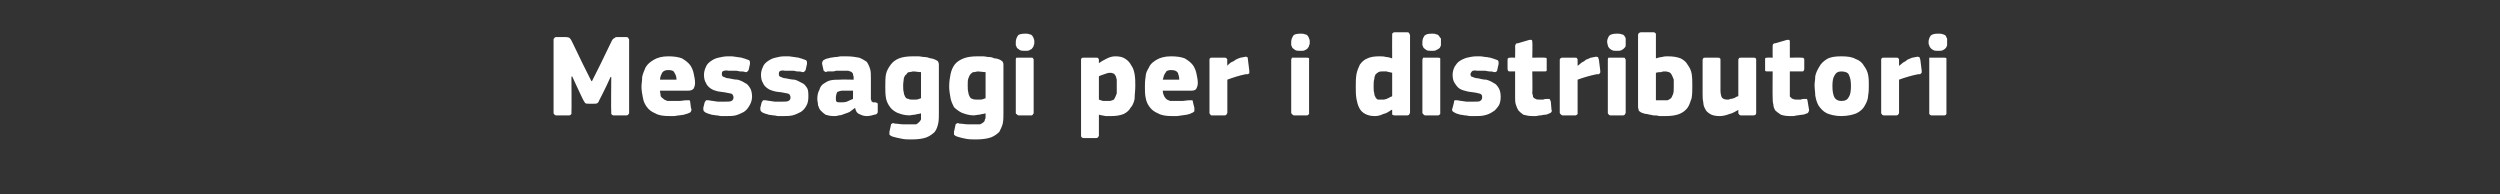<?xml version="1.0" standalone="no"?><!DOCTYPE svg PUBLIC "-//W3C//DTD SVG 1.1//EN" "http://www.w3.org/Graphics/SVG/1.1/DTD/svg11.dtd"><svg xmlns="http://www.w3.org/2000/svg" version="1.1" width="364px" height="28.3px" viewBox="0 -4 364 28.3" style="top:-4px"><rect x="0" y="-4" width="364" height="28.3" fill="#333333" stroke="none"/>  <desc>Messaggi per i distributori</desc>  <defs/>  <g id="Polygon29370">    <path d="M 86.2 7.8 L 87.5 5.2 C 87.5 5.2 89.11 1.87 89.1 1.9 C 89.2 1.7 89.3 1.6 89.4 1.6 C 89.5 1.5 89.6 1.4 89.8 1.4 C 89.8 1.4 91.2 1.4 91.2 1.4 C 91.4 1.4 91.5 1.5 91.5 1.6 C 91.6 1.7 91.6 1.7 91.6 1.8 C 91.6 1.8 91.6 12.4 91.6 12.4 C 91.6 12.5 91.6 12.6 91.5 12.6 C 91.5 12.7 91.4 12.8 91.2 12.8 C 91.2 12.8 89.3 12.8 89.3 12.8 C 89.2 12.8 89.1 12.7 89 12.6 C 89 12.6 89 12.5 89 12.4 C 88.95 12.38 89 7.2 89 7.2 L 88.9 7.2 L 88.3 8.5 C 88.3 8.5 87.24 10.68 87.2 10.7 C 87.2 10.8 87.1 10.9 87 11 C 86.9 11.1 86.7 11.1 86.5 11.1 C 86.5 11.1 85.7 11.1 85.7 11.1 C 85.5 11.1 85.3 11.1 85.2 11 C 85.1 10.9 85.1 10.8 85 10.7 C 84.97 10.71 83.9 8.4 83.9 8.4 L 83.3 7.1 L 83.2 7.2 C 83.2 7.2 83.24 12.38 83.2 12.4 C 83.2 12.5 83.2 12.6 83.2 12.6 C 83.1 12.7 83 12.8 82.9 12.8 C 82.9 12.8 81 12.8 81 12.8 C 80.8 12.8 80.7 12.7 80.7 12.6 C 80.6 12.6 80.6 12.5 80.6 12.4 C 80.6 12.4 80.6 1.8 80.6 1.8 C 80.6 1.7 80.6 1.6 80.7 1.6 C 80.7 1.5 80.8 1.4 81 1.4 C 81 1.4 82.4 1.4 82.4 1.4 C 82.7 1.4 82.8 1.5 82.9 1.5 C 83 1.6 83.1 1.7 83.2 1.9 C 83.19 1.85 84.8 5.2 84.8 5.2 L 86.1 7.8 L 86.2 7.8 Z M 96.1 9.2 C 96.1 9.5 96.2 9.8 96.2 10 C 96.3 10.2 96.5 10.3 96.6 10.4 C 96.8 10.6 97 10.6 97.2 10.7 C 97.4 10.7 97.6 10.7 97.9 10.7 C 98.2 10.7 98.5 10.7 98.9 10.7 C 99.2 10.7 99.6 10.6 99.9 10.6 C 100.2 10.6 100.3 10.6 100.4 10.6 C 100.4 10.6 100.5 10.7 100.5 10.9 C 100.5 10.9 100.6 11.7 100.6 11.7 C 100.7 11.9 100.7 12.1 100.6 12.2 C 100.6 12.3 100.5 12.4 100.2 12.5 C 100 12.6 99.8 12.6 99.6 12.7 C 99.4 12.7 99.1 12.8 98.9 12.8 C 98.6 12.8 98.4 12.9 98.1 12.9 C 97.9 12.9 97.7 12.9 97.5 12.9 C 96.6 12.9 95.9 12.8 95.4 12.5 C 94.9 12.3 94.5 12 94.2 11.6 C 93.9 11.2 93.7 10.8 93.6 10.2 C 93.5 9.7 93.4 9.2 93.4 8.6 C 93.4 8.2 93.5 7.8 93.5 7.2 C 93.6 6.7 93.8 6.3 94 5.8 C 94.3 5.3 94.7 5 95.2 4.7 C 95.7 4.4 96.4 4.2 97.3 4.2 C 98.1 4.2 98.8 4.3 99.3 4.5 C 99.8 4.8 100.2 5.1 100.5 5.5 C 100.7 5.8 100.9 6.2 101 6.7 C 101.1 7.2 101.2 7.6 101.2 8.1 C 101.2 8.4 101.1 8.7 101 8.9 C 100.8 9.1 100.6 9.2 100.2 9.2 C 100.2 9.2 96.1 9.2 96.1 9.2 Z M 97.3 6.2 C 96.9 6.2 96.6 6.3 96.4 6.6 C 96.3 6.8 96.1 7.2 96.1 7.6 C 96.1 7.6 98.5 7.6 98.5 7.6 C 98.5 7.2 98.4 6.9 98.2 6.6 C 98.1 6.3 97.8 6.2 97.3 6.2 Z M 109.5 10.1 C 109.5 10.6 109.3 11.1 109.1 11.4 C 108.9 11.8 108.6 12.1 108.3 12.3 C 107.9 12.5 107.5 12.7 107.1 12.8 C 106.7 12.9 106.2 12.9 105.7 12.9 C 105.5 12.9 105.3 12.9 105 12.9 C 104.8 12.9 104.6 12.8 104.3 12.8 C 104.1 12.8 103.8 12.7 103.6 12.7 C 103.4 12.6 103.2 12.6 103 12.5 C 102.7 12.4 102.6 12.3 102.5 12.2 C 102.4 12.1 102.4 11.9 102.4 11.7 C 102.4 11.7 102.6 10.9 102.6 10.9 C 102.7 10.8 102.7 10.7 102.8 10.6 C 102.9 10.6 103 10.6 103.2 10.6 C 103.6 10.7 104 10.7 104.5 10.8 C 104.9 10.8 105.3 10.8 105.6 10.8 C 106 10.8 106.3 10.8 106.5 10.7 C 106.7 10.6 106.8 10.4 106.8 10.2 C 106.8 10 106.7 9.8 106.6 9.7 C 106.5 9.6 106.2 9.6 105.8 9.5 C 105.4 9.4 105 9.4 104.5 9.3 C 104.1 9.2 103.8 9.1 103.5 8.9 C 103.2 8.7 102.9 8.4 102.8 8.1 C 102.6 7.8 102.5 7.4 102.5 6.9 C 102.5 6.5 102.6 6.1 102.8 5.7 C 102.9 5.4 103.2 5.1 103.5 4.9 C 103.8 4.7 104.1 4.5 104.6 4.4 C 105 4.3 105.5 4.2 106 4.2 C 106.1 4.2 106.4 4.2 106.6 4.2 C 106.8 4.2 107.1 4.3 107.3 4.3 C 107.5 4.3 107.8 4.4 108 4.4 C 108.2 4.5 108.4 4.5 108.6 4.6 C 108.8 4.7 109 4.7 109.1 4.8 C 109.2 4.9 109.2 5.1 109.2 5.3 C 109.2 5.3 109 6.2 109 6.2 C 108.9 6.3 108.9 6.4 108.8 6.4 C 108.8 6.5 108.7 6.5 108.5 6.5 C 108.3 6.4 108.1 6.4 107.8 6.4 C 107.6 6.4 107.4 6.3 107.2 6.3 C 106.9 6.3 106.7 6.3 106.5 6.3 C 106.4 6.3 106.2 6.3 106.1 6.3 C 105.6 6.2 105.4 6.3 105.2 6.4 C 105.1 6.5 105.1 6.7 105.1 6.8 C 105.1 7 105.2 7.2 105.4 7.2 C 105.6 7.3 105.8 7.4 106.1 7.4 C 106.6 7.5 107 7.6 107.4 7.6 C 107.8 7.7 108.2 7.9 108.5 8.1 C 108.8 8.2 109 8.5 109.2 8.8 C 109.4 9.1 109.5 9.6 109.5 10.1 Z M 117.7 10.1 C 117.7 10.6 117.6 11.1 117.4 11.4 C 117.2 11.8 116.9 12.1 116.6 12.3 C 116.2 12.5 115.8 12.7 115.4 12.8 C 114.9 12.9 114.5 12.9 114 12.9 C 113.8 12.9 113.6 12.9 113.3 12.9 C 113.1 12.9 112.9 12.8 112.6 12.8 C 112.4 12.8 112.1 12.7 111.9 12.7 C 111.7 12.6 111.5 12.6 111.3 12.5 C 111 12.4 110.9 12.3 110.8 12.2 C 110.7 12.1 110.7 11.9 110.7 11.7 C 110.7 11.7 110.9 10.9 110.9 10.9 C 111 10.8 111 10.7 111.1 10.6 C 111.2 10.6 111.3 10.6 111.5 10.6 C 111.9 10.7 112.3 10.7 112.8 10.8 C 113.2 10.8 113.6 10.8 113.9 10.8 C 114.3 10.8 114.6 10.8 114.8 10.7 C 115 10.6 115.1 10.4 115.1 10.2 C 115.1 10 115 9.8 114.9 9.7 C 114.8 9.6 114.5 9.6 114.1 9.5 C 113.7 9.4 113.2 9.4 112.8 9.3 C 112.4 9.2 112.1 9.1 111.8 8.9 C 111.5 8.7 111.2 8.4 111.1 8.1 C 110.9 7.8 110.8 7.4 110.8 6.9 C 110.8 6.5 110.9 6.1 111.1 5.7 C 111.2 5.4 111.5 5.1 111.8 4.9 C 112.1 4.7 112.4 4.5 112.9 4.4 C 113.3 4.3 113.7 4.2 114.2 4.2 C 114.4 4.2 114.7 4.2 114.9 4.2 C 115.1 4.2 115.4 4.3 115.6 4.3 C 115.8 4.3 116.1 4.4 116.3 4.4 C 116.5 4.5 116.7 4.5 116.9 4.6 C 117.1 4.7 117.3 4.7 117.4 4.8 C 117.5 4.9 117.5 5.1 117.5 5.3 C 117.5 5.3 117.3 6.2 117.3 6.2 C 117.2 6.3 117.2 6.4 117.1 6.4 C 117.1 6.5 117 6.5 116.8 6.5 C 116.6 6.4 116.4 6.4 116.1 6.4 C 115.9 6.4 115.7 6.3 115.5 6.3 C 115.2 6.3 115 6.3 114.8 6.3 C 114.6 6.3 114.5 6.3 114.3 6.3 C 113.9 6.2 113.6 6.3 113.5 6.4 C 113.4 6.5 113.4 6.7 113.4 6.8 C 113.4 7 113.5 7.2 113.7 7.2 C 113.9 7.3 114.1 7.4 114.4 7.4 C 114.9 7.5 115.3 7.6 115.7 7.6 C 116.1 7.7 116.4 7.9 116.8 8.1 C 117.1 8.2 117.3 8.5 117.5 8.8 C 117.7 9.1 117.7 9.6 117.7 10.1 Z M 124.2 9.2 C 124.2 9.2 122.68 9.21 122.7 9.2 C 122.4 9.2 122.1 9.3 121.9 9.4 C 121.8 9.6 121.7 9.9 121.7 10.3 C 121.7 10.5 121.7 10.7 121.8 10.8 C 121.9 10.9 122.1 10.9 122.4 10.9 C 122.7 10.9 123 10.9 123.3 10.8 C 123.7 10.6 124 10.5 124.2 10.4 C 124.21 10.35 124.2 9.2 124.2 9.2 Z M 124.5 11.7 C 124.2 11.9 124 12.1 123.7 12.3 C 123.5 12.4 123.2 12.5 122.9 12.6 C 122.7 12.7 122.4 12.8 122.1 12.8 C 121.9 12.9 121.6 12.9 121.4 12.9 C 120.9 12.9 120.5 12.8 120.2 12.7 C 119.9 12.5 119.7 12.3 119.5 12.1 C 119.3 11.9 119.2 11.6 119.1 11.3 C 119.1 11 119 10.7 119 10.4 C 119 9.9 119.1 9.4 119.3 9.1 C 119.4 8.7 119.6 8.4 119.9 8.2 C 120.2 8 120.5 7.8 120.9 7.7 C 121.4 7.6 121.8 7.6 122.3 7.6 C 122.31 7.56 124.3 7.6 124.3 7.6 C 124.3 7.6 124.26 7.29 124.3 7.3 C 124.3 7.1 124.2 7 124.2 6.8 C 124.2 6.7 124.1 6.6 124 6.5 C 123.9 6.4 123.7 6.4 123.5 6.3 C 123.3 6.3 123.1 6.3 122.8 6.3 C 122.6 6.3 122.5 6.3 122.3 6.3 C 122.1 6.3 121.9 6.3 121.7 6.3 C 121.5 6.4 121.3 6.4 121.1 6.4 C 120.9 6.4 120.7 6.4 120.5 6.4 C 120.3 6.5 120.1 6.5 120.1 6.4 C 120 6.4 119.9 6.3 119.9 6.2 C 119.9 6.2 119.7 5.3 119.7 5.3 C 119.7 5.1 119.7 5 119.8 4.9 C 119.8 4.8 120 4.7 120.2 4.6 C 120.4 4.5 120.7 4.5 120.9 4.4 C 121.2 4.4 121.4 4.3 121.7 4.3 C 122 4.3 122.2 4.2 122.5 4.2 C 122.8 4.2 123 4.2 123.2 4.2 C 124 4.2 124.6 4.3 125.1 4.4 C 125.6 4.6 125.9 4.8 126.2 5 C 126.4 5.3 126.6 5.7 126.7 6.1 C 126.8 6.4 126.8 6.9 126.8 7.4 C 126.8 7.4 126.8 10.1 126.8 10.1 C 126.8 10.3 126.8 10.4 126.8 10.5 C 126.9 10.6 126.9 10.7 126.9 10.8 C 127 10.8 127 10.8 127.1 10.9 C 127.2 10.9 127.3 10.9 127.4 10.9 C 127.6 10.9 127.7 11 127.7 11 C 127.8 11 127.8 11.1 127.8 11.2 C 127.8 11.2 127.8 12.3 127.8 12.3 C 127.8 12.5 127.6 12.7 127.3 12.7 C 127 12.8 126.6 12.9 126.2 12.9 C 125.8 12.9 125.5 12.8 125.1 12.6 C 124.8 12.5 124.6 12.2 124.5 11.7 C 124.5 11.7 124.5 11.7 124.5 11.7 Z M 132.9 4.2 C 133.2 4.2 133.4 4.2 133.7 4.2 C 134 4.2 134.3 4.3 134.6 4.3 C 134.9 4.3 135.2 4.4 135.5 4.5 C 135.7 4.5 136 4.6 136.2 4.7 C 136.4 4.8 136.6 4.9 136.6 5 C 136.7 5.2 136.7 5.3 136.7 5.5 C 136.7 5.5 136.7 12.5 136.7 12.5 C 136.7 13 136.7 13.5 136.6 14 C 136.5 14.4 136.4 14.8 136.1 15.2 C 135.8 15.5 135.4 15.8 134.9 16 C 134.4 16.2 133.6 16.3 132.7 16.3 C 132.2 16.3 131.7 16.3 131.3 16.2 C 130.8 16.1 130.3 16 130 15.9 C 129.7 15.8 129.6 15.7 129.5 15.6 C 129.5 15.5 129.5 15.4 129.5 15.2 C 129.5 15.2 129.7 14.3 129.7 14.3 C 129.7 14.1 129.8 14 129.9 14 C 129.9 13.9 130.1 13.9 130.3 14 C 130.7 14 131.1 14.1 131.5 14.1 C 131.9 14.1 132.3 14.1 132.6 14.1 C 132.9 14.1 133.2 14.1 133.4 14.1 C 133.6 14 133.7 13.9 133.8 13.8 C 133.9 13.7 134 13.6 134.1 13.4 C 134.1 13.3 134.1 13.1 134.1 12.9 C 134.1 12.9 134.1 12.5 134.1 12.5 C 133.8 12.6 133.5 12.6 133.2 12.7 C 132.9 12.7 132.6 12.8 132.4 12.8 C 131.7 12.8 131.1 12.6 130.6 12.4 C 130.2 12.2 129.8 11.9 129.6 11.6 C 129.3 11.2 129.1 10.8 129 10.3 C 128.9 9.7 128.9 9.2 128.9 8.6 C 128.9 7.9 128.9 7.3 129 6.8 C 129.1 6.3 129.4 5.8 129.7 5.4 C 130 5 130.4 4.7 130.9 4.5 C 131.4 4.3 132.1 4.2 132.9 4.2 Z M 131.5 8.4 C 131.5 8.8 131.5 9.2 131.6 9.5 C 131.6 9.7 131.7 9.9 131.8 10.1 C 131.9 10.3 132.1 10.4 132.3 10.4 C 132.4 10.5 132.6 10.5 132.8 10.5 C 133 10.5 133.2 10.5 133.4 10.5 C 133.6 10.5 133.8 10.4 134.1 10.3 C 134.1 10.3 134.1 6.5 134.1 6.5 C 133.7 6.5 133.3 6.4 133 6.4 C 132.8 6.4 132.6 6.5 132.4 6.5 C 132.2 6.5 132.1 6.6 132 6.8 C 131.8 6.9 131.7 7.1 131.6 7.4 C 131.6 7.6 131.5 8 131.5 8.4 Z M 142.3 4.2 C 142.5 4.2 142.8 4.2 143.1 4.2 C 143.4 4.2 143.7 4.3 144 4.3 C 144.3 4.3 144.6 4.4 144.8 4.5 C 145.1 4.5 145.4 4.6 145.6 4.7 C 145.8 4.8 145.9 4.9 146 5 C 146.1 5.2 146.1 5.3 146.1 5.5 C 146.1 5.5 146.1 12.5 146.1 12.5 C 146.1 13 146.1 13.5 146 14 C 145.9 14.4 145.7 14.8 145.5 15.2 C 145.2 15.5 144.8 15.8 144.3 16 C 143.7 16.2 143 16.3 142.1 16.3 C 141.6 16.3 141.1 16.3 140.6 16.2 C 140.1 16.1 139.7 16 139.4 15.9 C 139.1 15.8 139 15.7 138.9 15.6 C 138.9 15.5 138.9 15.4 138.9 15.2 C 138.9 15.2 139.1 14.3 139.1 14.3 C 139.1 14.1 139.2 14 139.3 14 C 139.3 13.9 139.5 13.9 139.7 14 C 140.1 14 140.5 14.1 140.9 14.1 C 141.3 14.1 141.6 14.1 142 14.1 C 142.3 14.1 142.5 14.1 142.7 14.1 C 142.9 14 143.1 13.9 143.2 13.8 C 143.3 13.7 143.4 13.6 143.4 13.4 C 143.5 13.3 143.5 13.1 143.5 12.9 C 143.5 12.9 143.5 12.5 143.5 12.5 C 143.2 12.6 142.9 12.6 142.6 12.7 C 142.3 12.7 142 12.8 141.8 12.8 C 141.1 12.8 140.5 12.6 140 12.4 C 139.6 12.2 139.2 11.9 138.9 11.6 C 138.7 11.2 138.5 10.8 138.4 10.3 C 138.3 9.7 138.2 9.2 138.2 8.6 C 138.2 7.9 138.3 7.3 138.4 6.8 C 138.5 6.3 138.7 5.8 139 5.4 C 139.3 5 139.8 4.7 140.3 4.5 C 140.8 4.3 141.5 4.2 142.3 4.2 Z M 140.9 8.4 C 140.9 8.8 140.9 9.2 141 9.5 C 141 9.7 141.1 9.9 141.2 10.1 C 141.3 10.3 141.5 10.4 141.6 10.4 C 141.8 10.5 142 10.5 142.2 10.5 C 142.4 10.5 142.6 10.5 142.8 10.5 C 143 10.5 143.2 10.4 143.5 10.3 C 143.5 10.3 143.5 6.5 143.5 6.5 C 143.1 6.5 142.7 6.4 142.4 6.4 C 142.2 6.4 142 6.5 141.8 6.5 C 141.6 6.5 141.5 6.6 141.3 6.8 C 141.2 6.9 141.1 7.1 141 7.4 C 140.9 7.6 140.9 8 140.9 8.4 Z M 150.6 2.1 C 150.6 2.3 150.6 2.5 150.5 2.6 C 150.5 2.8 150.4 2.9 150.3 3 C 150.3 3.1 150.1 3.2 149.9 3.3 C 149.8 3.4 149.5 3.4 149.3 3.4 C 149 3.4 148.7 3.4 148.5 3.3 C 148.4 3.2 148.2 3.1 148.1 3 C 148 2.9 148 2.7 147.9 2.6 C 147.9 2.5 147.9 2.3 147.9 2.1 C 147.9 1.8 148 1.5 148.2 1.2 C 148.3 1 148.7 0.9 149.3 0.9 C 149.5 0.9 149.7 0.9 149.9 1 C 150.1 1 150.2 1.1 150.3 1.2 C 150.4 1.4 150.5 1.5 150.5 1.6 C 150.6 1.8 150.6 2 150.6 2.1 Z M 150.5 12.4 C 150.5 12.5 150.5 12.6 150.4 12.6 C 150.4 12.7 150.3 12.8 150.2 12.8 C 150.2 12.8 148.3 12.8 148.3 12.8 C 148.2 12.8 148.1 12.7 148 12.6 C 147.9 12.6 147.9 12.5 147.9 12.4 C 147.9 12.4 147.9 4.7 147.9 4.7 C 147.9 4.6 147.9 4.5 148 4.4 C 148.1 4.4 148.2 4.4 148.3 4.4 C 148.3 4.4 150.2 4.4 150.2 4.4 C 150.3 4.4 150.4 4.4 150.4 4.5 C 150.5 4.6 150.5 4.6 150.5 4.7 C 150.5 4.7 150.5 12.4 150.5 12.4 Z M 165.3 8.5 C 165.3 9.2 165.2 9.8 165.2 10.4 C 165.1 10.9 164.9 11.4 164.6 11.7 C 164.4 12.1 164 12.4 163.6 12.6 C 163.1 12.8 162.5 12.9 161.8 12.9 C 161.6 12.9 161.3 12.9 161 12.9 C 160.6 12.8 160.3 12.8 160 12.7 C 160.01 12.66 160 12.7 160 12.7 C 160 12.7 159.99 15.69 160 15.7 C 160 15.8 160 15.9 159.9 15.9 C 159.9 16 159.8 16.1 159.6 16.1 C 159.6 16.1 157.8 16.1 157.8 16.1 C 157.6 16.1 157.5 16 157.5 16 C 157.4 15.9 157.4 15.8 157.4 15.7 C 157.4 15.7 157.4 4.7 157.4 4.7 C 157.4 4.6 157.4 4.5 157.5 4.5 C 157.5 4.4 157.6 4.4 157.8 4.4 C 157.8 4.4 159.6 4.4 159.6 4.4 C 159.8 4.4 159.9 4.4 159.9 4.5 C 160 4.6 160 4.7 160 4.7 C 160 4.7 160 5.2 160 5.2 C 160 5.2 160 5.2 160 5.2 C 160 5.2 160 5.2 160 5.2 C 160.4 4.9 160.8 4.7 161.2 4.5 C 161.6 4.3 162 4.2 162.4 4.2 C 163 4.2 163.5 4.3 163.9 4.6 C 164.2 4.8 164.5 5.1 164.7 5.5 C 165 5.9 165.1 6.3 165.2 6.8 C 165.3 7.4 165.3 7.9 165.3 8.5 Z M 162.6 8.6 C 162.6 8.2 162.6 7.8 162.6 7.6 C 162.5 7.3 162.5 7.1 162.4 7 C 162.3 6.8 162.2 6.7 162.1 6.7 C 161.9 6.6 161.8 6.6 161.6 6.6 C 161.3 6.6 161.1 6.7 160.8 6.8 C 160.5 6.9 160.2 7 160 7.1 C 160 7.1 160 10.5 160 10.5 C 160.3 10.6 160.5 10.7 160.7 10.7 C 160.9 10.7 161.1 10.7 161.3 10.7 C 161.6 10.7 161.8 10.7 161.9 10.6 C 162.1 10.6 162.2 10.5 162.3 10.3 C 162.4 10.1 162.5 9.9 162.6 9.6 C 162.6 9.4 162.6 9 162.6 8.6 Z M 169.3 9.2 C 169.3 9.5 169.4 9.8 169.5 10 C 169.6 10.2 169.7 10.3 169.8 10.4 C 170 10.6 170.2 10.6 170.4 10.7 C 170.6 10.7 170.9 10.7 171.1 10.7 C 171.4 10.7 171.7 10.7 172.1 10.7 C 172.4 10.7 172.8 10.6 173.2 10.6 C 173.4 10.6 173.5 10.6 173.6 10.6 C 173.6 10.6 173.7 10.7 173.7 10.9 C 173.7 10.9 173.9 11.7 173.9 11.7 C 173.9 11.9 173.9 12.1 173.9 12.2 C 173.8 12.3 173.7 12.4 173.4 12.5 C 173.3 12.6 173.1 12.6 172.8 12.7 C 172.6 12.7 172.3 12.8 172.1 12.8 C 171.9 12.8 171.6 12.9 171.4 12.9 C 171.1 12.9 170.9 12.9 170.7 12.9 C 169.8 12.9 169.1 12.8 168.6 12.5 C 168.1 12.3 167.7 12 167.4 11.6 C 167.1 11.2 166.9 10.8 166.8 10.2 C 166.7 9.7 166.7 9.2 166.7 8.6 C 166.7 8.2 166.7 7.8 166.8 7.2 C 166.8 6.7 167 6.3 167.3 5.8 C 167.5 5.3 167.9 5 168.4 4.7 C 168.9 4.4 169.6 4.2 170.5 4.2 C 171.3 4.2 172 4.3 172.5 4.5 C 173 4.8 173.4 5.1 173.7 5.5 C 173.9 5.8 174.1 6.2 174.2 6.7 C 174.3 7.2 174.4 7.6 174.4 8.1 C 174.4 8.4 174.3 8.7 174.2 8.9 C 174.1 9.1 173.8 9.2 173.5 9.2 C 173.5 9.2 169.3 9.2 169.3 9.2 Z M 170.5 6.2 C 170.1 6.2 169.8 6.3 169.7 6.6 C 169.5 6.8 169.4 7.2 169.3 7.6 C 169.3 7.6 171.7 7.6 171.7 7.6 C 171.7 7.2 171.6 6.9 171.5 6.6 C 171.3 6.3 171 6.2 170.5 6.2 Z M 178.7 5.5 C 178.7 5.5 178.69 5.58 178.7 5.6 C 178.8 5.4 179 5.3 179.2 5.1 C 179.4 5 179.7 4.9 179.9 4.7 C 180.1 4.6 180.3 4.5 180.6 4.4 C 180.8 4.4 181 4.3 181.2 4.3 C 181.3 4.2 181.5 4.3 181.6 4.3 C 181.6 4.3 181.7 4.4 181.7 4.7 C 181.7 4.7 181.9 6.3 181.9 6.3 C 181.9 6.4 181.9 6.5 181.9 6.5 C 181.9 6.6 181.9 6.6 181.9 6.7 C 181.9 6.7 181.8 6.7 181.7 6.8 C 181.7 6.8 181.6 6.8 181.4 6.8 C 180.4 7 179.5 7.3 178.7 7.6 C 178.7 7.6 178.7 12.4 178.7 12.4 C 178.7 12.5 178.6 12.6 178.6 12.6 C 178.6 12.7 178.5 12.8 178.3 12.8 C 178.3 12.8 176.4 12.8 176.4 12.8 C 176.3 12.8 176.2 12.7 176.2 12.6 C 176.1 12.6 176.1 12.5 176.1 12.4 C 176.1 12.4 176.1 4.7 176.1 4.7 C 176.1 4.6 176.1 4.5 176.2 4.5 C 176.2 4.4 176.3 4.4 176.4 4.4 C 176.4 4.4 178.3 4.4 178.3 4.4 C 178.4 4.4 178.5 4.4 178.6 4.5 C 178.6 4.6 178.7 4.6 178.7 4.7 C 178.66 4.73 178.7 5.5 178.7 5.5 Z M 190.7 2.1 C 190.7 2.3 190.7 2.5 190.6 2.6 C 190.6 2.8 190.5 2.9 190.4 3 C 190.4 3.1 190.2 3.2 190 3.3 C 189.9 3.4 189.6 3.4 189.4 3.4 C 189.1 3.4 188.8 3.4 188.6 3.3 C 188.5 3.2 188.3 3.1 188.2 3 C 188.1 2.9 188.1 2.7 188 2.6 C 188 2.5 188 2.3 188 2.1 C 188 1.8 188.1 1.5 188.3 1.2 C 188.4 1 188.8 0.9 189.4 0.9 C 189.6 0.9 189.8 0.9 190 1 C 190.2 1 190.3 1.1 190.4 1.2 C 190.5 1.4 190.6 1.5 190.6 1.6 C 190.7 1.8 190.7 2 190.7 2.1 Z M 190.6 12.4 C 190.6 12.5 190.6 12.6 190.6 12.6 C 190.5 12.7 190.4 12.8 190.3 12.8 C 190.3 12.8 188.4 12.8 188.4 12.8 C 188.3 12.8 188.2 12.7 188.1 12.6 C 188.1 12.6 188 12.5 188 12.4 C 188 12.4 188 4.7 188 4.7 C 188 4.6 188.1 4.5 188.1 4.4 C 188.2 4.4 188.3 4.4 188.4 4.4 C 188.4 4.4 190.3 4.4 190.3 4.4 C 190.4 4.4 190.5 4.4 190.6 4.5 C 190.6 4.6 190.6 4.6 190.6 4.7 C 190.6 4.7 190.6 12.4 190.6 12.4 Z M 205.3 12.4 C 205.3 12.5 205.2 12.6 205.2 12.6 C 205.2 12.7 205.1 12.8 204.9 12.8 C 204.9 12.8 203 12.8 203 12.8 C 202.9 12.8 202.8 12.7 202.7 12.7 C 202.7 12.6 202.7 12.5 202.7 12.4 C 202.7 12.4 202.7 12 202.7 12 C 202.7 12 202.7 12 202.7 12 C 202.6 12 202.6 12 202.6 12 C 202.3 12.2 201.9 12.5 201.4 12.6 C 201 12.8 200.6 12.9 200.2 12.9 C 199.6 12.9 199.2 12.8 198.8 12.6 C 198.4 12.4 198.1 12.1 197.9 11.7 C 197.7 11.3 197.6 10.9 197.5 10.4 C 197.4 9.8 197.4 9.3 197.4 8.7 C 197.4 8 197.4 7.4 197.5 6.8 C 197.6 6.3 197.8 5.8 198 5.4 C 198.3 5 198.6 4.7 199.1 4.5 C 199.5 4.3 200.1 4.2 200.8 4.2 C 201.2 4.2 201.5 4.2 201.8 4.3 C 202.1 4.3 202.4 4.4 202.7 4.5 C 202.66 4.45 202.7 4.4 202.7 4.4 C 202.7 4.4 202.68 1.14 202.7 1.1 C 202.7 1 202.7 0.9 202.7 0.9 C 202.8 0.8 202.9 0.7 203 0.7 C 203 0.7 204.9 0.7 204.9 0.7 C 205.1 0.7 205.2 0.8 205.2 0.9 C 205.2 1 205.3 1 205.3 1.1 C 205.3 1.1 205.3 12.4 205.3 12.4 Z M 202.7 6.6 C 202.4 6.5 202.1 6.5 201.9 6.4 C 201.7 6.4 201.5 6.4 201.3 6.4 C 201.1 6.4 200.9 6.4 200.7 6.5 C 200.6 6.6 200.4 6.7 200.3 6.8 C 200.2 7 200.1 7.2 200.1 7.5 C 200 7.8 200 8.1 200 8.6 C 200 9 200 9.3 200.1 9.6 C 200.1 9.9 200.2 10 200.3 10.2 C 200.3 10.3 200.5 10.4 200.6 10.5 C 200.7 10.5 200.9 10.5 201 10.5 C 201.2 10.5 201.3 10.5 201.5 10.5 C 201.6 10.5 201.8 10.4 201.9 10.4 C 202 10.3 202.2 10.3 202.3 10.2 C 202.4 10.1 202.6 10.1 202.7 10 C 202.7 10 202.7 6.6 202.7 6.6 Z M 209.8 2.1 C 209.8 2.3 209.8 2.5 209.8 2.6 C 209.7 2.8 209.7 2.9 209.6 3 C 209.5 3.1 209.3 3.2 209.1 3.3 C 209 3.4 208.7 3.4 208.5 3.4 C 208.2 3.4 207.9 3.4 207.7 3.3 C 207.6 3.2 207.4 3.1 207.3 3 C 207.2 2.9 207.2 2.7 207.1 2.6 C 207.1 2.5 207.1 2.3 207.1 2.1 C 207.1 1.8 207.2 1.5 207.4 1.2 C 207.6 1 207.9 0.9 208.5 0.9 C 208.7 0.9 209 0.9 209.1 1 C 209.3 1 209.4 1.1 209.5 1.2 C 209.6 1.4 209.7 1.5 209.8 1.6 C 209.8 1.8 209.8 2 209.8 2.1 Z M 209.7 12.4 C 209.7 12.5 209.7 12.6 209.7 12.6 C 209.6 12.7 209.5 12.8 209.4 12.8 C 209.4 12.8 207.5 12.8 207.5 12.8 C 207.4 12.8 207.3 12.7 207.2 12.6 C 207.2 12.6 207.1 12.5 207.1 12.4 C 207.1 12.4 207.1 4.7 207.1 4.7 C 207.1 4.6 207.2 4.5 207.2 4.4 C 207.3 4.4 207.4 4.4 207.5 4.4 C 207.5 4.4 209.4 4.4 209.4 4.4 C 209.5 4.4 209.6 4.4 209.7 4.5 C 209.7 4.6 209.7 4.6 209.7 4.7 C 209.7 4.7 209.7 12.4 209.7 12.4 Z M 218.5 10.1 C 218.5 10.6 218.4 11.1 218.2 11.4 C 217.9 11.8 217.7 12.1 217.3 12.3 C 217 12.5 216.6 12.7 216.1 12.8 C 215.7 12.9 215.2 12.9 214.7 12.9 C 214.5 12.9 214.3 12.9 214.1 12.9 C 213.8 12.9 213.6 12.8 213.3 12.8 C 213.1 12.8 212.9 12.7 212.6 12.7 C 212.4 12.6 212.2 12.6 212 12.5 C 211.8 12.4 211.6 12.3 211.5 12.2 C 211.4 12.1 211.4 11.9 211.5 11.7 C 211.5 11.7 211.7 10.9 211.7 10.9 C 211.7 10.8 211.7 10.7 211.8 10.6 C 211.9 10.6 212 10.6 212.2 10.6 C 212.6 10.7 213 10.7 213.5 10.8 C 214 10.8 214.3 10.8 214.6 10.8 C 215.1 10.8 215.4 10.8 215.5 10.7 C 215.7 10.6 215.8 10.4 215.8 10.2 C 215.8 10 215.8 9.8 215.6 9.7 C 215.5 9.6 215.2 9.6 214.9 9.5 C 214.4 9.4 214 9.4 213.6 9.3 C 213.2 9.2 212.8 9.1 212.5 8.9 C 212.2 8.7 212 8.4 211.8 8.1 C 211.6 7.8 211.5 7.4 211.5 6.9 C 211.5 6.5 211.6 6.1 211.8 5.7 C 212 5.4 212.2 5.1 212.5 4.9 C 212.8 4.7 213.2 4.5 213.6 4.4 C 214 4.3 214.5 4.2 215 4.2 C 215.2 4.2 215.4 4.2 215.6 4.2 C 215.8 4.2 216.1 4.3 216.3 4.3 C 216.6 4.3 216.8 4.4 217 4.4 C 217.2 4.5 217.4 4.5 217.6 4.6 C 217.8 4.7 218 4.7 218.1 4.8 C 218.2 4.9 218.2 5.1 218.2 5.3 C 218.2 5.3 218 6.2 218 6.2 C 218 6.3 217.9 6.4 217.9 6.4 C 217.8 6.5 217.7 6.5 217.5 6.5 C 217.3 6.4 217.1 6.4 216.9 6.4 C 216.6 6.4 216.4 6.3 216.2 6.3 C 216 6.3 215.8 6.3 215.6 6.3 C 215.4 6.3 215.2 6.3 215.1 6.3 C 214.6 6.2 214.4 6.3 214.3 6.4 C 214.2 6.5 214.1 6.7 214.1 6.8 C 214.1 7 214.2 7.2 214.4 7.2 C 214.6 7.3 214.9 7.4 215.2 7.4 C 215.6 7.5 216 7.6 216.4 7.6 C 216.8 7.7 217.2 7.9 217.5 8.1 C 217.8 8.2 218 8.5 218.2 8.8 C 218.4 9.1 218.5 9.6 218.5 10.1 Z M 225.9 12 C 226 12.1 225.9 12.2 225.9 12.3 C 225.8 12.4 225.7 12.5 225.6 12.5 C 225.4 12.6 225.2 12.7 225 12.7 C 224.7 12.7 224.5 12.8 224.3 12.8 C 224 12.8 223.8 12.9 223.6 12.9 C 223.4 12.9 223.3 12.9 223.1 12.9 C 222.6 12.9 222.2 12.8 221.8 12.7 C 221.5 12.5 221.3 12.3 221.1 12.1 C 220.9 11.8 220.8 11.5 220.7 11.2 C 220.6 10.9 220.6 10.5 220.6 10.2 C 220.61 10.18 220.6 6.4 220.6 6.4 C 220.6 6.4 219.87 6.39 219.9 6.4 C 219.7 6.4 219.6 6.4 219.6 6.3 C 219.5 6.2 219.5 6.1 219.5 6 C 219.5 6 219.5 4.7 219.5 4.7 C 219.5 4.6 219.5 4.5 219.6 4.5 C 219.6 4.4 219.7 4.4 219.9 4.4 C 219.87 4.37 220.6 4.4 220.6 4.4 C 220.6 4.4 220.63 2.7 220.6 2.7 C 220.6 2.6 220.7 2.5 220.7 2.4 C 220.8 2.3 220.9 2.3 221 2.3 C 221 2.3 222.7 1.8 222.7 1.8 C 222.8 1.8 222.9 1.8 223 1.8 C 223.1 1.9 223.1 2 223.1 2.1 C 223.15 2.09 223.1 4.4 223.1 4.4 C 223.1 4.4 224.88 4.37 224.9 4.4 C 225 4.4 225.1 4.4 225.2 4.5 C 225.2 4.5 225.2 4.6 225.2 4.7 C 225.2 4.7 225.2 6 225.2 6 C 225.2 6.1 225.2 6.2 225.2 6.3 C 225.1 6.4 225 6.4 224.9 6.4 C 224.88 6.39 223.1 6.4 223.1 6.4 C 223.1 6.4 223.15 9.55 223.1 9.6 C 223.1 9.7 223.2 9.8 223.2 10 C 223.2 10.1 223.2 10.2 223.3 10.2 C 223.4 10.3 223.5 10.4 223.6 10.4 C 223.7 10.5 223.9 10.5 224.2 10.5 C 224.3 10.5 224.5 10.5 224.7 10.5 C 224.9 10.4 225.1 10.4 225.4 10.4 C 225.5 10.4 225.6 10.4 225.6 10.4 C 225.7 10.5 225.7 10.6 225.8 10.8 C 225.8 10.8 225.9 12 225.9 12 Z M 229.7 5.5 C 229.7 5.5 229.74 5.58 229.7 5.6 C 229.9 5.4 230.1 5.3 230.3 5.1 C 230.5 5 230.7 4.9 230.9 4.7 C 231.2 4.6 231.4 4.5 231.6 4.4 C 231.8 4.4 232 4.3 232.2 4.3 C 232.4 4.2 232.5 4.3 232.6 4.3 C 232.7 4.3 232.7 4.4 232.8 4.7 C 232.8 4.7 233 6.3 233 6.3 C 233 6.4 233 6.5 233 6.5 C 233 6.6 233 6.6 232.9 6.7 C 232.9 6.7 232.9 6.7 232.8 6.8 C 232.7 6.8 232.6 6.8 232.5 6.8 C 231.5 7 230.5 7.3 229.7 7.6 C 229.7 7.6 229.7 12.4 229.7 12.4 C 229.7 12.5 229.7 12.6 229.7 12.6 C 229.6 12.7 229.5 12.8 229.4 12.8 C 229.4 12.8 227.5 12.8 227.5 12.8 C 227.4 12.8 227.3 12.7 227.2 12.6 C 227.2 12.6 227.1 12.5 227.1 12.4 C 227.1 12.4 227.1 4.7 227.1 4.7 C 227.1 4.6 227.2 4.5 227.2 4.5 C 227.3 4.4 227.4 4.4 227.5 4.4 C 227.5 4.4 229.3 4.4 229.3 4.4 C 229.5 4.4 229.6 4.4 229.6 4.5 C 229.7 4.6 229.7 4.6 229.7 4.7 C 229.71 4.73 229.7 5.5 229.7 5.5 Z M 236.7 2.1 C 236.7 2.3 236.7 2.5 236.7 2.6 C 236.7 2.8 236.6 2.9 236.5 3 C 236.4 3.1 236.3 3.2 236.1 3.3 C 235.9 3.4 235.7 3.4 235.4 3.4 C 235.1 3.4 234.9 3.4 234.7 3.3 C 234.5 3.2 234.4 3.1 234.3 3 C 234.2 2.9 234.1 2.7 234.1 2.6 C 234.1 2.5 234 2.3 234 2.1 C 234 1.8 234.1 1.5 234.3 1.2 C 234.5 1 234.9 0.9 235.4 0.9 C 235.7 0.9 235.9 0.9 236.1 1 C 236.3 1 236.4 1.1 236.5 1.2 C 236.6 1.4 236.7 1.5 236.7 1.6 C 236.7 1.8 236.7 2 236.7 2.1 Z M 236.7 12.4 C 236.7 12.5 236.6 12.6 236.6 12.6 C 236.6 12.7 236.5 12.8 236.3 12.8 C 236.3 12.8 234.5 12.8 234.5 12.8 C 234.3 12.8 234.2 12.7 234.2 12.6 C 234.1 12.6 234.1 12.5 234.1 12.4 C 234.1 12.4 234.1 4.7 234.1 4.7 C 234.1 4.6 234.1 4.5 234.2 4.4 C 234.2 4.4 234.3 4.4 234.5 4.4 C 234.5 4.4 236.3 4.4 236.3 4.4 C 236.5 4.4 236.6 4.4 236.6 4.5 C 236.6 4.6 236.7 4.6 236.7 4.7 C 236.7 4.7 236.7 12.4 236.7 12.4 Z M 241.1 4.5 C 241.4 4.4 241.8 4.3 242 4.3 C 242.3 4.2 242.6 4.2 242.8 4.2 C 243.6 4.2 244.2 4.3 244.7 4.5 C 245.1 4.7 245.5 5 245.7 5.4 C 246 5.8 246.2 6.2 246.3 6.7 C 246.4 7.3 246.4 7.8 246.4 8.5 C 246.4 9.1 246.4 9.7 246.3 10.3 C 246.1 10.8 246 11.3 245.7 11.7 C 245.4 12.1 245 12.4 244.5 12.6 C 244 12.8 243.3 12.9 242.5 12.9 C 242.2 12.9 241.9 12.9 241.6 12.9 C 241.3 12.8 241 12.8 240.7 12.8 C 240.4 12.7 240.1 12.7 239.8 12.6 C 239.5 12.6 239.3 12.5 239 12.4 C 238.8 12.3 238.7 12.2 238.6 12.1 C 238.6 11.9 238.5 11.8 238.5 11.6 C 238.5 11.6 238.5 1.1 238.5 1.1 C 238.5 1 238.6 0.9 238.6 0.8 C 238.7 0.8 238.8 0.7 238.9 0.7 C 238.9 0.7 240.8 0.7 240.8 0.7 C 240.9 0.7 241 0.8 241.1 0.9 C 241.1 1 241.1 1 241.1 1.1 C 241.1 1.1 241.1 4.5 241.1 4.5 Z M 243.7 8.6 C 243.7 8.2 243.7 7.8 243.7 7.6 C 243.6 7.3 243.5 7.1 243.4 6.9 C 243.3 6.7 243.2 6.6 243 6.5 C 242.9 6.5 242.7 6.4 242.5 6.4 C 242.2 6.4 242 6.4 241.9 6.5 C 241.7 6.5 241.4 6.5 241.1 6.6 C 241.1 6.6 241.1 10.6 241.1 10.6 C 241.3 10.6 241.5 10.6 241.7 10.6 C 241.9 10.6 242.1 10.6 242.2 10.6 C 242.5 10.6 242.6 10.6 242.8 10.6 C 243 10.5 243.2 10.4 243.3 10.3 C 243.4 10.2 243.5 9.9 243.6 9.7 C 243.7 9.4 243.7 9.1 243.7 8.6 Z M 255.7 12.4 C 255.7 12.5 255.7 12.6 255.6 12.7 C 255.6 12.7 255.5 12.8 255.3 12.8 C 255.3 12.8 253.5 12.8 253.5 12.8 C 253.3 12.8 253.2 12.7 253.2 12.6 C 253.1 12.6 253.1 12.5 253.1 12.4 C 253.1 12.4 253.1 12 253.1 12 C 253.1 12 253.1 12 253.1 12 C 253.1 12 253.1 12 253.1 12 C 252.7 12.2 252.3 12.5 251.8 12.6 C 251.3 12.8 250.8 12.9 250.4 12.9 C 249.8 12.9 249.3 12.8 249 12.6 C 248.7 12.4 248.4 12.2 248.3 11.9 C 248.1 11.6 248 11.2 248 10.9 C 247.9 10.5 247.9 10.1 247.9 9.6 C 247.9 9.6 247.9 4.7 247.9 4.7 C 247.9 4.7 247.9 4.6 248 4.5 C 248 4.4 248.1 4.4 248.3 4.4 C 248.3 4.4 250.1 4.4 250.1 4.4 C 250.3 4.4 250.4 4.4 250.4 4.5 C 250.5 4.5 250.5 4.6 250.5 4.7 C 250.5 4.7 250.5 9.2 250.5 9.2 C 250.5 9.6 250.6 10 250.7 10.2 C 250.9 10.4 251.1 10.5 251.5 10.5 C 251.7 10.5 251.8 10.5 251.9 10.4 C 252.1 10.4 252.2 10.4 252.4 10.3 C 252.5 10.3 252.7 10.2 252.8 10.1 C 252.9 10.1 253 10 253.1 10 C 253.1 10 253.1 4.7 253.1 4.7 C 253.1 4.7 253.1 4.6 253.2 4.5 C 253.2 4.4 253.3 4.4 253.5 4.4 C 253.5 4.4 255.3 4.4 255.3 4.4 C 255.5 4.4 255.6 4.4 255.6 4.5 C 255.7 4.5 255.7 4.6 255.7 4.7 C 255.7 4.74 255.7 12.4 255.7 12.4 C 255.7 12.4 255.7 12.39 255.7 12.4 Z M 263.4 12 C 263.4 12.1 263.4 12.2 263.3 12.3 C 263.3 12.4 263.2 12.5 263.1 12.5 C 262.9 12.6 262.6 12.7 262.4 12.7 C 262.2 12.7 261.9 12.8 261.7 12.8 C 261.5 12.8 261.3 12.9 261.1 12.9 C 260.9 12.9 260.7 12.9 260.6 12.9 C 260 12.9 259.6 12.8 259.3 12.7 C 259 12.5 258.7 12.3 258.5 12.1 C 258.3 11.8 258.2 11.5 258.2 11.2 C 258.1 10.9 258.1 10.5 258.1 10.2 C 258.07 10.18 258.1 6.4 258.1 6.4 C 258.1 6.4 257.32 6.39 257.3 6.4 C 257.2 6.4 257.1 6.4 257 6.3 C 257 6.2 257 6.1 257 6 C 257 6 257 4.7 257 4.7 C 257 4.6 257 4.5 257 4.5 C 257.1 4.4 257.2 4.4 257.3 4.4 C 257.32 4.37 258.1 4.4 258.1 4.4 C 258.1 4.4 258.08 2.7 258.1 2.7 C 258.1 2.6 258.1 2.5 258.2 2.4 C 258.3 2.3 258.3 2.3 258.5 2.3 C 258.5 2.3 260.2 1.8 260.2 1.8 C 260.3 1.8 260.4 1.8 260.5 1.8 C 260.6 1.9 260.6 2 260.6 2.1 C 260.6 2.09 260.6 4.4 260.6 4.4 C 260.6 4.4 262.33 4.37 262.3 4.4 C 262.5 4.4 262.6 4.4 262.6 4.5 C 262.7 4.5 262.7 4.6 262.7 4.7 C 262.7 4.7 262.7 6 262.7 6 C 262.7 6.1 262.7 6.2 262.6 6.3 C 262.6 6.4 262.5 6.4 262.3 6.4 C 262.33 6.39 260.6 6.4 260.6 6.4 C 260.6 6.4 260.6 9.55 260.6 9.6 C 260.6 9.7 260.6 9.8 260.6 10 C 260.6 10.1 260.7 10.2 260.8 10.2 C 260.8 10.3 260.9 10.4 261.1 10.4 C 261.2 10.5 261.4 10.5 261.6 10.5 C 261.8 10.5 261.9 10.5 262.2 10.5 C 262.4 10.4 262.6 10.4 262.8 10.4 C 262.9 10.4 263 10.4 263.1 10.4 C 263.1 10.5 263.2 10.6 263.2 10.8 C 263.2 10.8 263.4 12 263.4 12 Z M 272.1 8.4 C 272.1 8.9 272.1 9.4 272 9.9 C 272 10.4 271.8 10.9 271.5 11.4 C 271.3 11.8 270.9 12.2 270.3 12.5 C 269.8 12.7 269 12.9 268.1 12.9 C 267.2 12.9 266.5 12.7 266 12.5 C 265.4 12.2 265.1 11.8 264.8 11.4 C 264.5 10.9 264.4 10.4 264.3 9.9 C 264.3 9.4 264.2 8.9 264.2 8.4 C 264.2 8 264.3 7.6 264.3 7.1 C 264.4 6.6 264.6 6.2 264.9 5.7 C 265.1 5.3 265.5 4.9 266 4.6 C 266.5 4.3 267.2 4.2 268.1 4.2 C 269 4.2 269.7 4.3 270.2 4.6 C 270.8 4.8 271.2 5.2 271.4 5.6 C 271.7 6 271.9 6.4 272 6.9 C 272.1 7.4 272.1 7.9 272.1 8.4 Z M 269.5 8.5 C 269.5 7.8 269.4 7.3 269.2 6.9 C 269.1 6.6 268.7 6.4 268.1 6.4 C 267.6 6.4 267.3 6.6 267.1 7 C 266.9 7.3 266.8 7.8 266.8 8.5 C 266.8 9.3 266.9 9.8 267.1 10.2 C 267.3 10.5 267.6 10.7 268.1 10.7 C 268.7 10.7 269 10.5 269.2 10.1 C 269.4 9.8 269.5 9.3 269.5 8.5 Z M 276.5 5.5 C 276.5 5.5 276.53 5.58 276.5 5.6 C 276.7 5.4 276.9 5.3 277.1 5.1 C 277.3 5 277.5 4.9 277.7 4.7 C 277.9 4.6 278.2 4.5 278.4 4.4 C 278.6 4.4 278.8 4.3 279 4.3 C 279.2 4.2 279.3 4.3 279.4 4.3 C 279.5 4.3 279.5 4.4 279.6 4.7 C 279.6 4.7 279.8 6.3 279.8 6.3 C 279.8 6.4 279.8 6.5 279.8 6.5 C 279.8 6.6 279.8 6.6 279.7 6.7 C 279.7 6.7 279.6 6.7 279.6 6.8 C 279.5 6.8 279.4 6.8 279.3 6.8 C 278.3 7 277.3 7.3 276.5 7.6 C 276.5 7.6 276.5 12.4 276.5 12.4 C 276.5 12.5 276.5 12.6 276.4 12.6 C 276.4 12.7 276.3 12.8 276.1 12.8 C 276.1 12.8 274.3 12.8 274.3 12.8 C 274.1 12.8 274 12.7 274 12.6 C 273.9 12.6 273.9 12.5 273.9 12.4 C 273.9 12.4 273.9 4.7 273.9 4.7 C 273.9 4.6 273.9 4.5 274 4.5 C 274 4.4 274.1 4.4 274.3 4.4 C 274.3 4.4 276.1 4.4 276.1 4.4 C 276.3 4.4 276.4 4.4 276.4 4.5 C 276.5 4.6 276.5 4.6 276.5 4.7 C 276.49 4.73 276.5 5.5 276.5 5.5 Z M 283.5 2.1 C 283.5 2.3 283.5 2.5 283.5 2.6 C 283.4 2.8 283.4 2.9 283.3 3 C 283.2 3.1 283.1 3.2 282.9 3.3 C 282.7 3.4 282.5 3.4 282.2 3.4 C 281.9 3.4 281.7 3.4 281.5 3.3 C 281.3 3.2 281.2 3.1 281.1 3 C 281 2.9 280.9 2.7 280.9 2.6 C 280.8 2.5 280.8 2.3 280.8 2.1 C 280.8 1.8 280.9 1.5 281.1 1.2 C 281.3 1 281.6 0.9 282.2 0.9 C 282.5 0.9 282.7 0.9 282.9 1 C 283 1 283.2 1.1 283.3 1.2 C 283.4 1.4 283.4 1.5 283.5 1.6 C 283.5 1.8 283.5 2 283.5 2.1 Z M 283.4 12.4 C 283.4 12.5 283.4 12.6 283.4 12.6 C 283.3 12.7 283.3 12.8 283.1 12.8 C 283.1 12.8 281.2 12.8 281.2 12.8 C 281.1 12.8 281 12.7 280.9 12.6 C 280.9 12.6 280.9 12.5 280.9 12.4 C 280.9 12.4 280.9 4.7 280.9 4.7 C 280.9 4.6 280.9 4.5 280.9 4.4 C 281 4.4 281.1 4.4 281.2 4.4 C 281.2 4.4 283.1 4.4 283.1 4.4 C 283.3 4.4 283.3 4.4 283.4 4.5 C 283.4 4.6 283.4 4.6 283.4 4.7 C 283.4 4.7 283.4 12.4 283.4 12.4 Z " stroke="none" fill="#fff"/>  </g></svg>